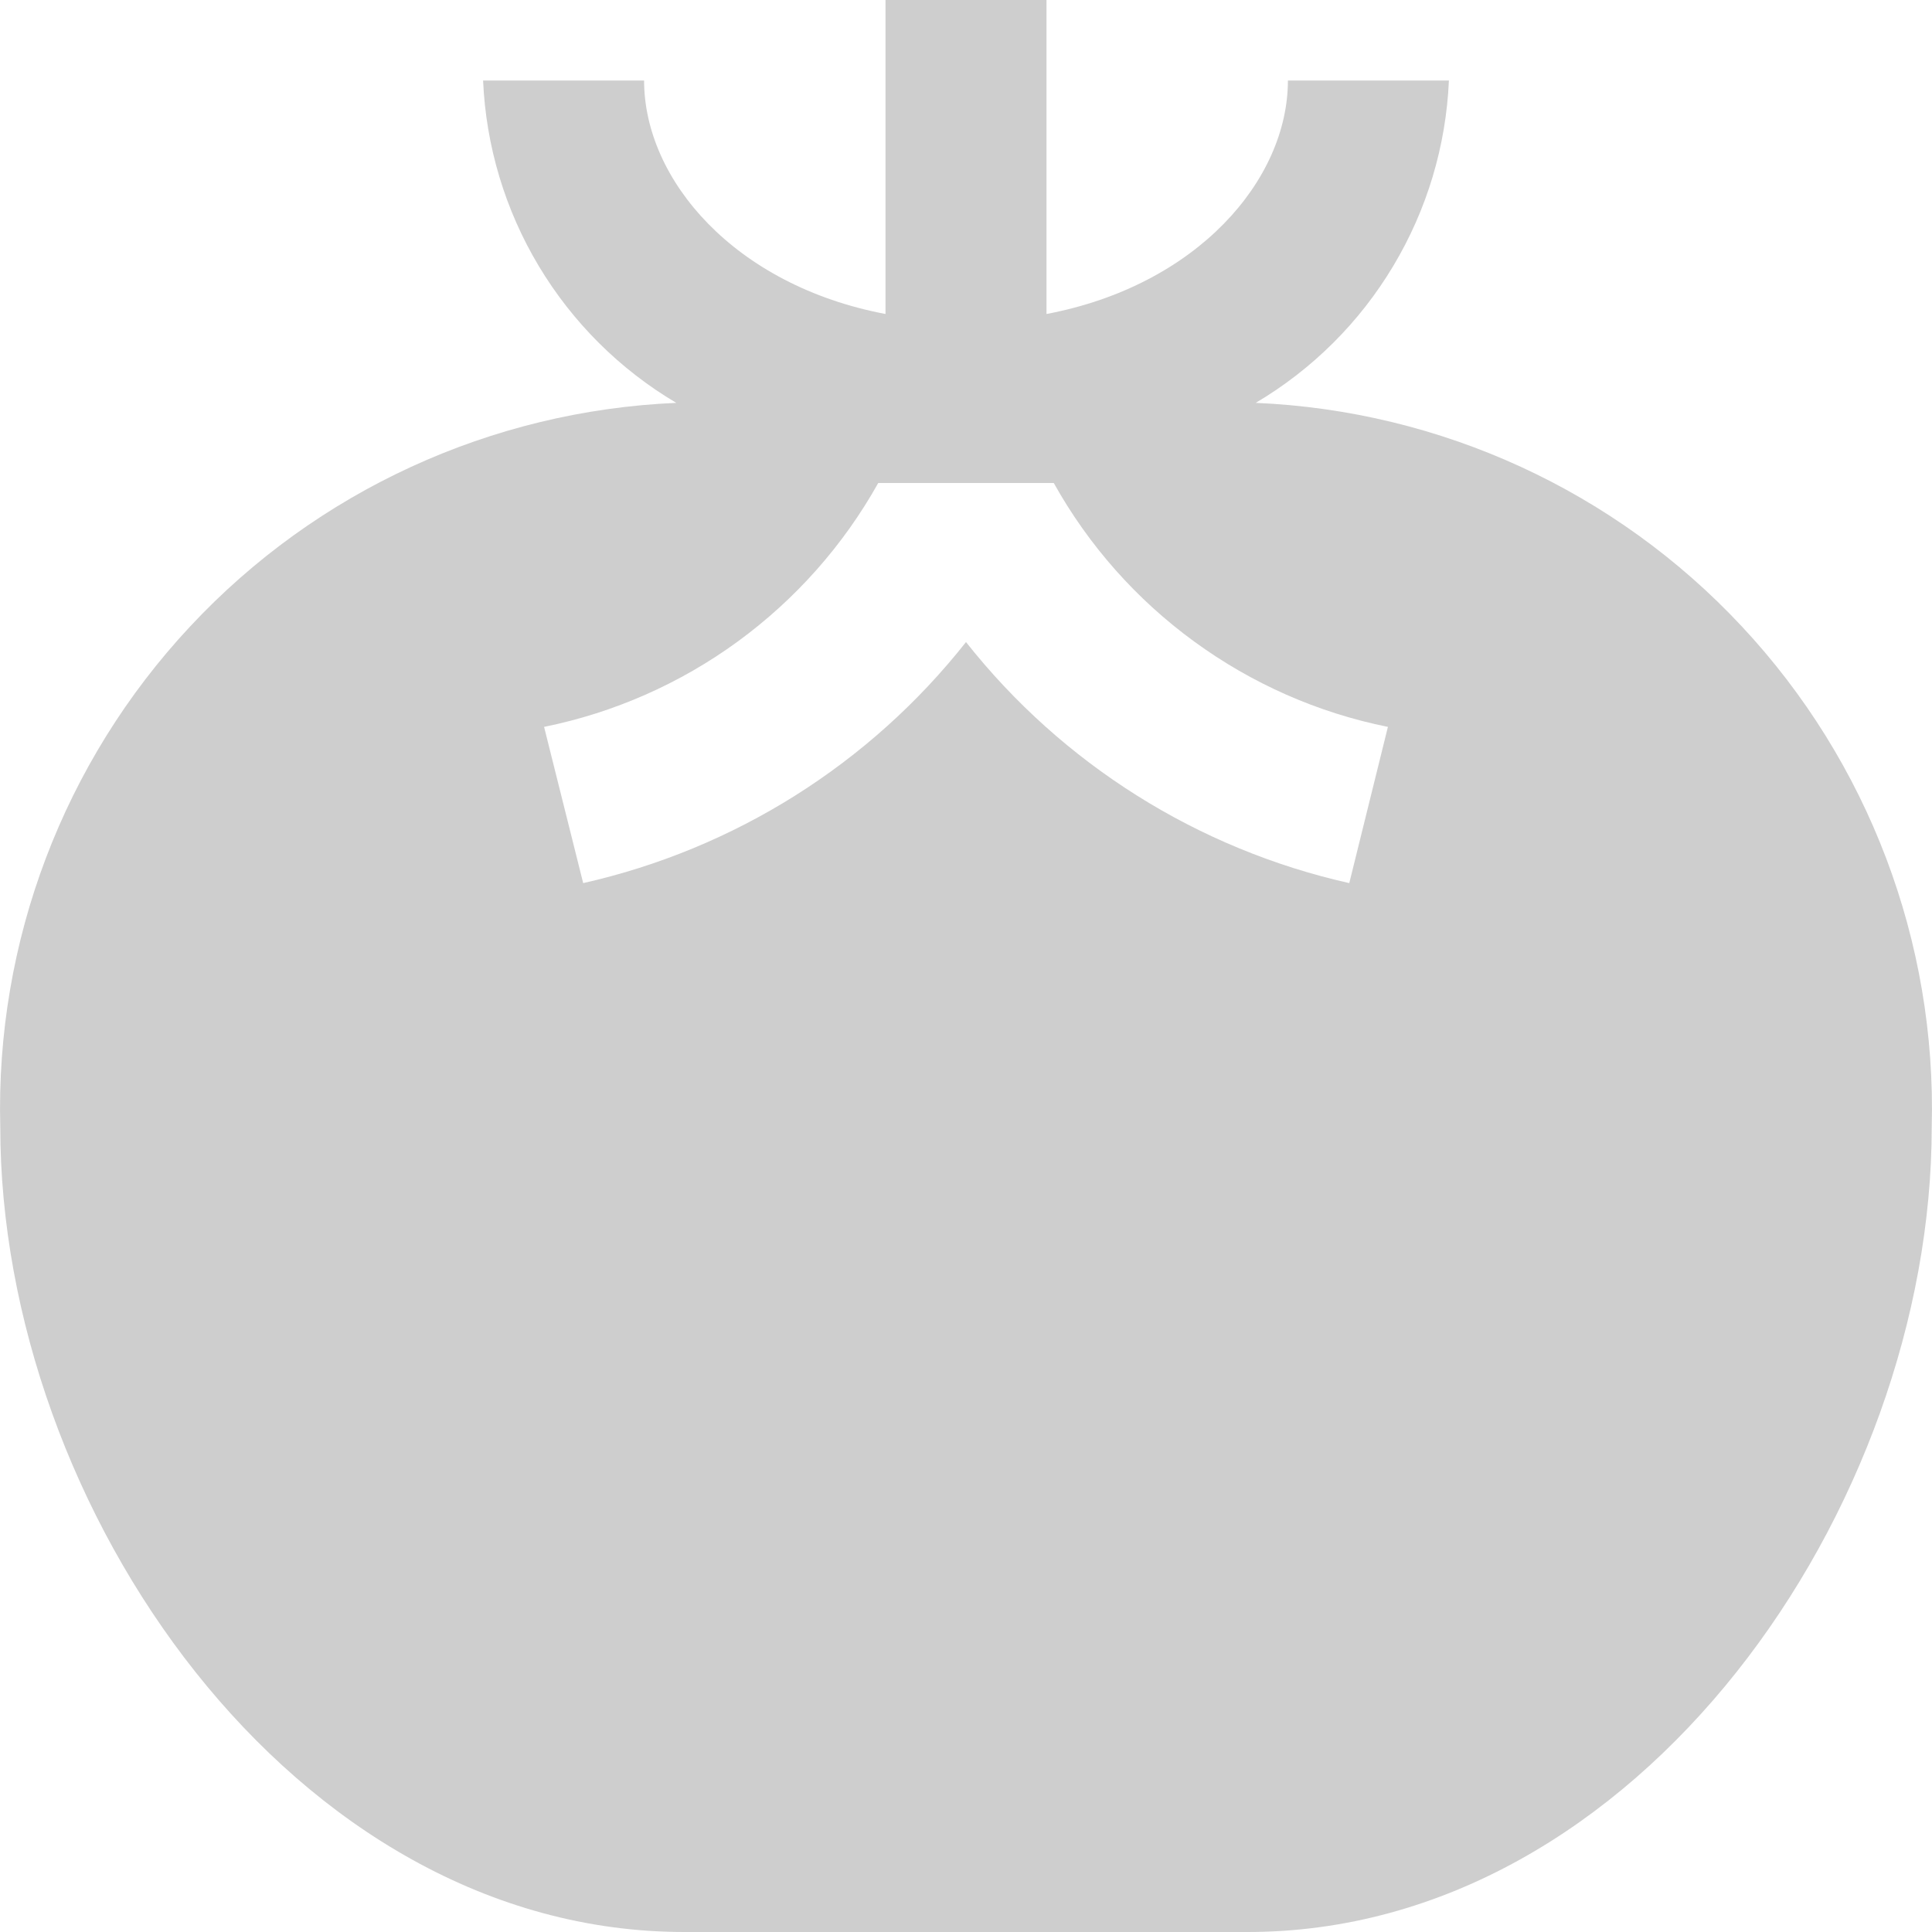 <?xml version="1.0" encoding="UTF-8"?> <svg xmlns="http://www.w3.org/2000/svg" width="21" height="21" viewBox="0 0 21 21" fill="none"><path d="M13.649 4.379C14.263 4.016 14.777 3.505 15.143 2.893C15.51 2.281 15.718 1.588 15.749 0.875H13.999C13.999 1.956 13.013 3.103 11.375 3.413V0H9.625V3.413C7.987 3.103 7.001 1.956 7.001 0.875H5.251C5.282 1.588 5.49 2.281 5.857 2.893C6.224 3.505 6.737 4.016 7.351 4.379C5.339 4.465 3.44 5.337 2.066 6.81C0.691 8.282 -0.05 10.236 0.003 12.25C0.003 16.381 3.182 21 7.438 21H13.562C17.818 21 20.997 16.381 20.997 12.25C21.05 10.236 20.309 8.282 18.934 6.81C17.56 5.337 15.662 4.465 13.649 4.379ZM14.666 9.599C13.018 9.229 11.547 8.304 10.5 6.979C9.454 8.304 7.985 9.228 6.339 9.599L5.914 7.901C6.674 7.747 7.393 7.43 8.019 6.973C8.646 6.515 9.167 5.928 9.546 5.25H11.454C11.832 5.928 12.353 6.516 12.98 6.973C13.607 7.431 14.325 7.748 15.086 7.901L14.666 9.599Z" fill="#CECECE"></path></svg> 